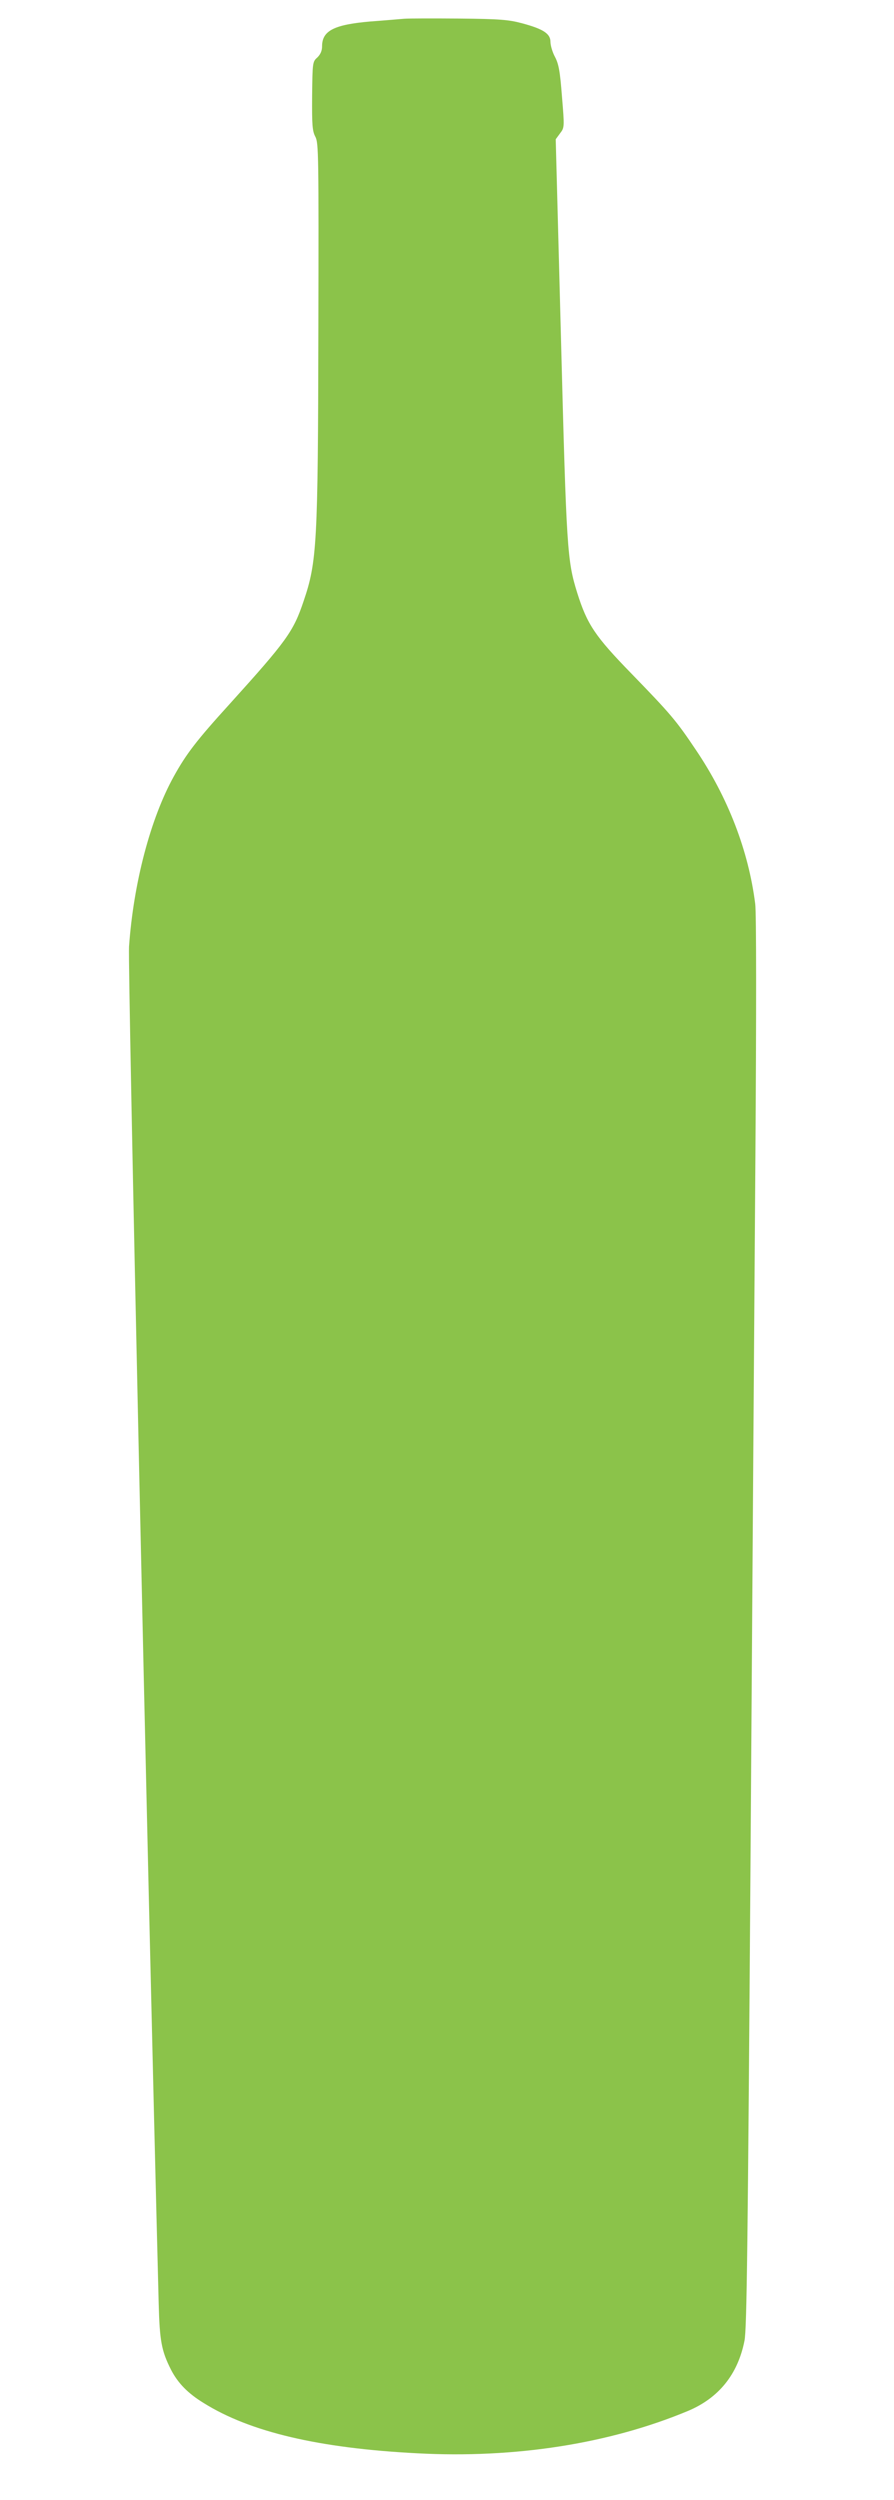 <?xml version="1.0" standalone="no"?>
<!DOCTYPE svg PUBLIC "-//W3C//DTD SVG 20010904//EN"
 "http://www.w3.org/TR/2001/REC-SVG-20010904/DTD/svg10.dtd">
<svg version="1.0" xmlns="http://www.w3.org/2000/svg"
 width="458pt" height="1280pt" viewBox="0 0 458 1280"
 preserveAspectRatio="xMidYMid meet">
<g transform="translate(0,1280) scale(0.1,-0.1)"
fill="#8bc34a" stroke="none">
<path d="M2070 12704 c-25 -2 -103 -9 -173 -14 -185 -16 -247 -47 -247 -127 0
-23 -8 -41 -24 -57 -25 -22 -25 -26 -27 -197 -1 -151 1 -180 17 -210 16 -32
17 -88 15 -989 -2 -1095 -7 -1187 -76 -1389 -52 -155 -87 -203 -378 -525 -170
-187 -223 -256 -287 -372 -119 -215 -206 -545 -229 -871 -7 -95 92 -4610 152
-6948 5 -190 14 -241 63 -338 35 -68 86 -121 168 -171 237 -148 589 -231 1092
-257 504 -27 986 49 1389 217 157 66 255 187 289 359 12 58 17 487 31 2465 9
1317 20 2940 25 3607 5 727 5 1241 -1 1285 -34 271 -139 545 -305 790 -100
149 -128 182 -329 389 -187 192 -227 252 -278 414 -51 164 -55 218 -83 1301
l-27 1021 22 30 c23 30 23 31 10 189 -10 131 -17 167 -36 203 -13 24 -23 59
-23 77 0 42 -38 66 -146 95 -68 18 -113 22 -319 24 -132 1 -260 1 -285 -1z"/>
</g>
</svg>
